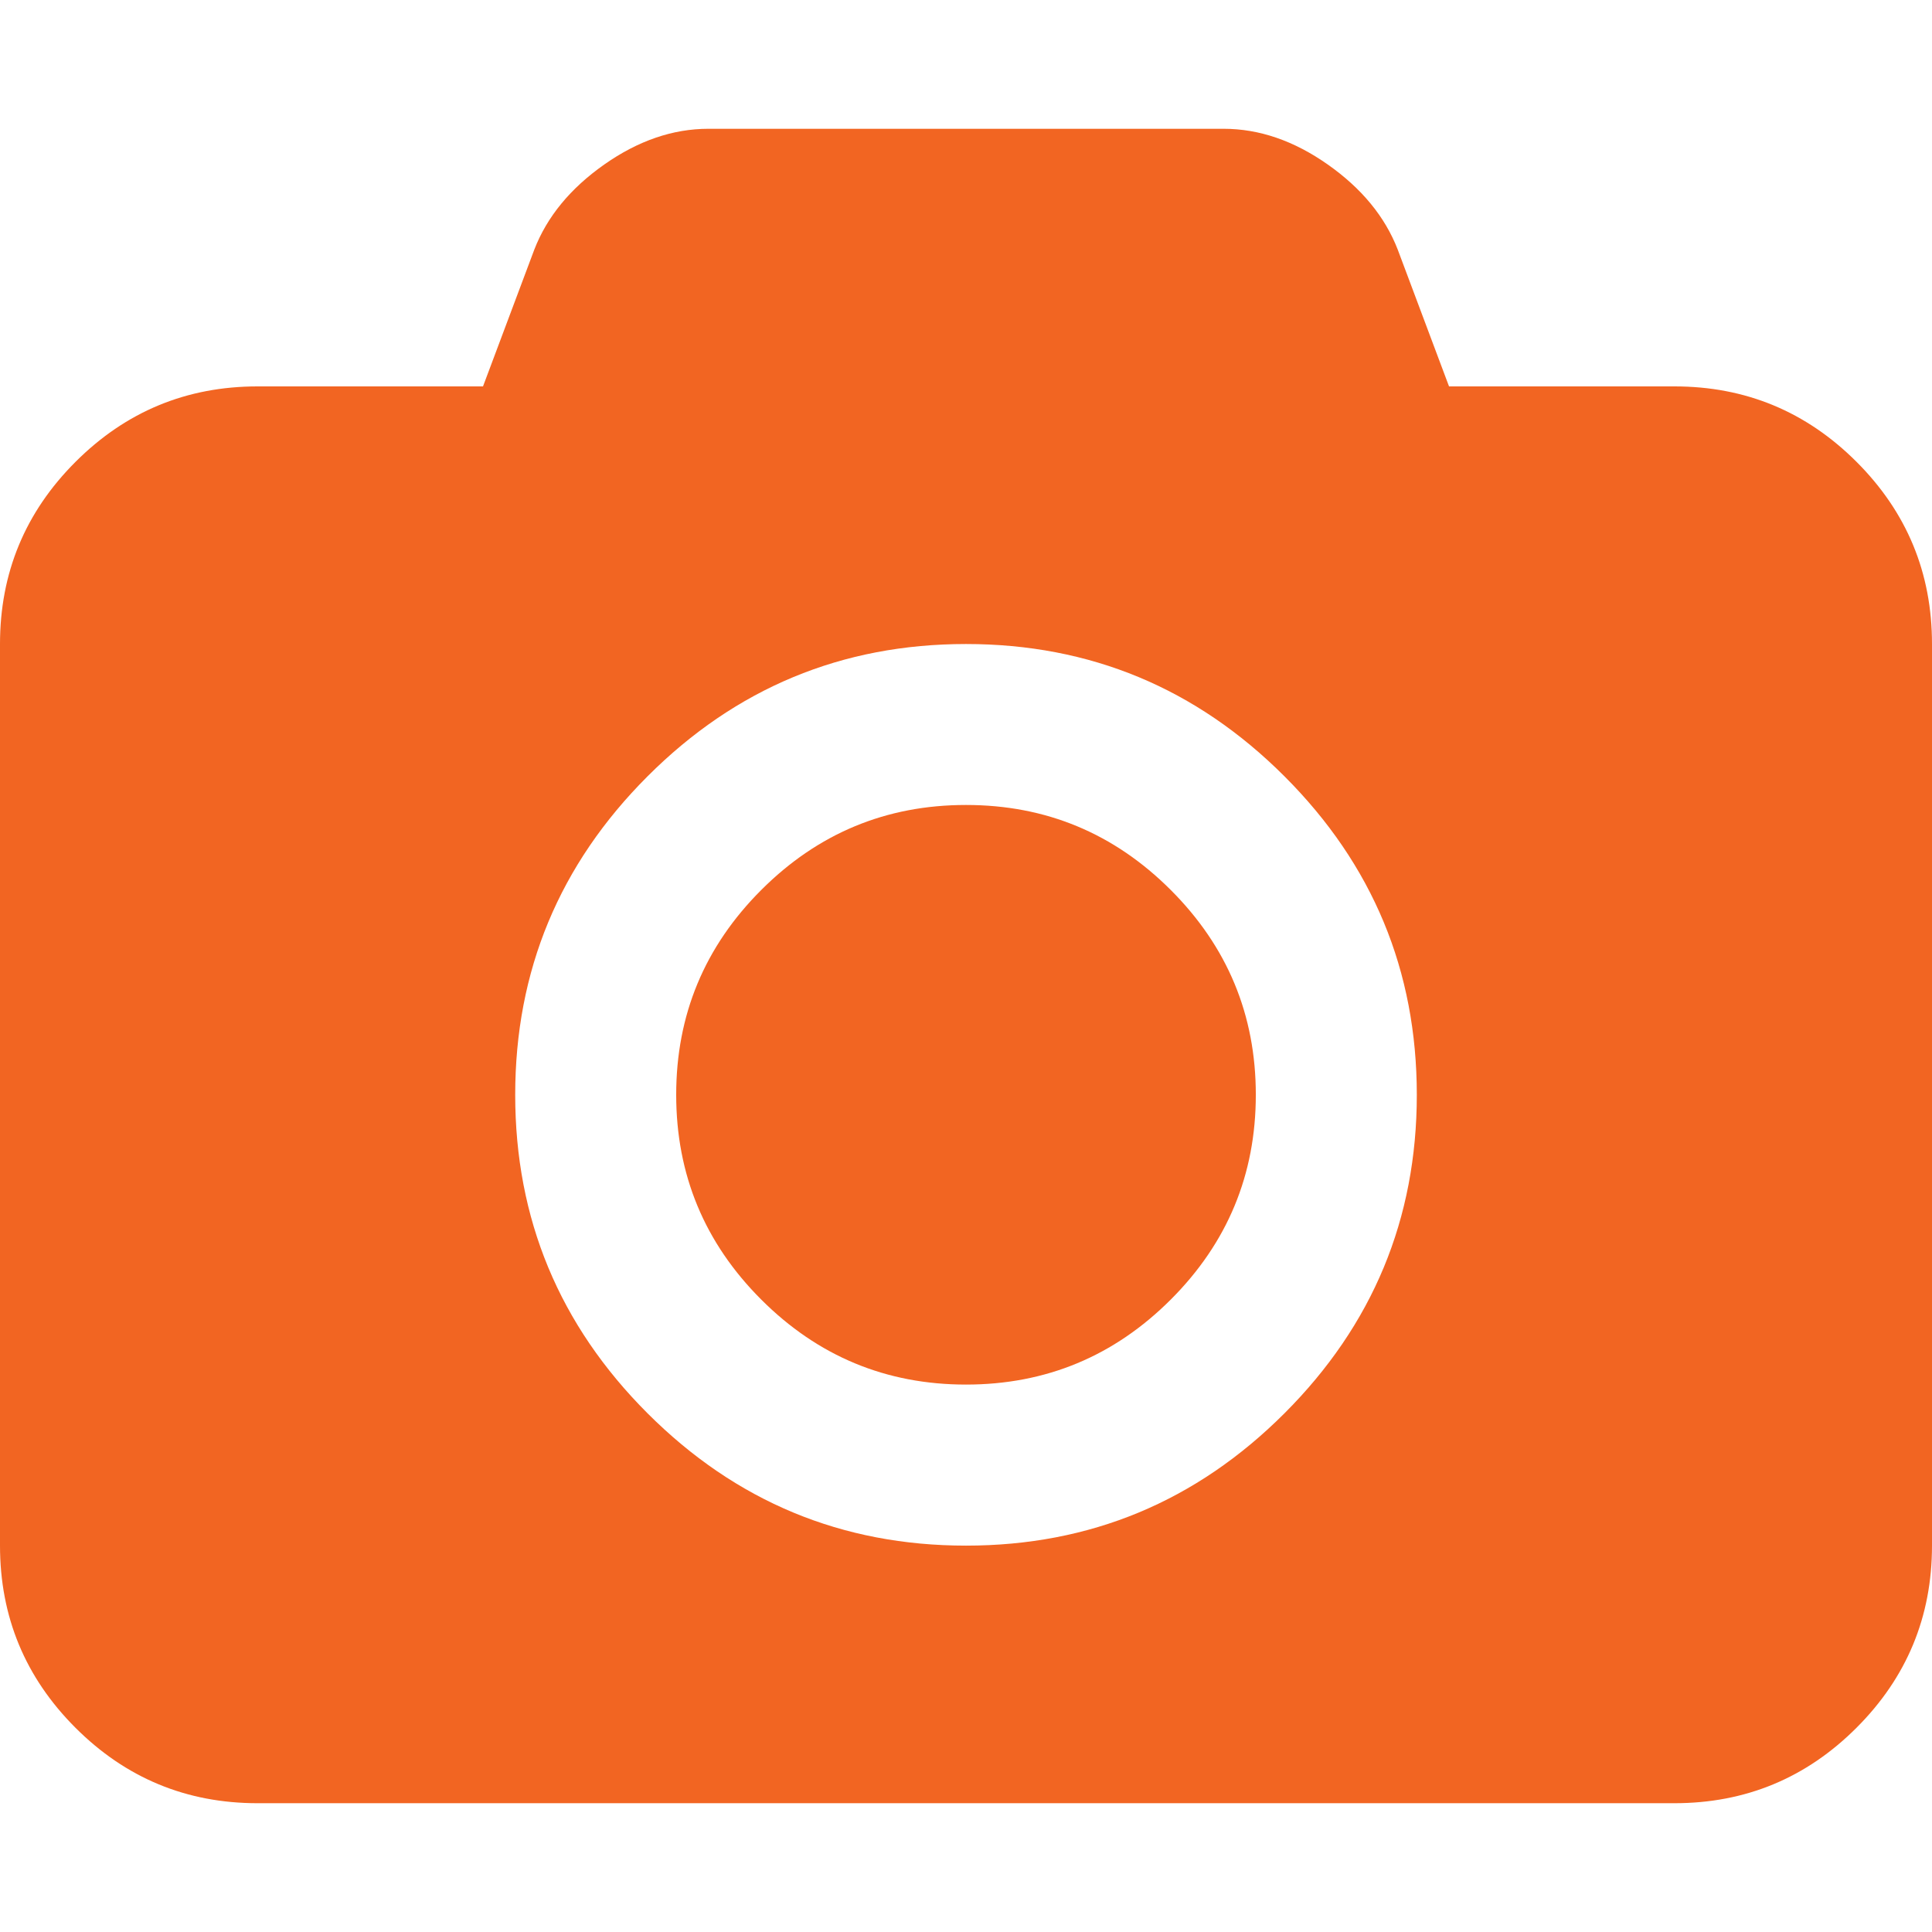 <?xml version="1.0" encoding="UTF-8"?><svg xmlns="http://www.w3.org/2000/svg" width="512" height="512" viewBox="0 0 548.165 548.165" fill="#f26522"><path d="M526.76 131.045c-14.277-14.274-31.498-21.413-51.675-21.413h-63.953l-14.558-38.826c-3.618-9.325-10.23-17.368-19.846-24.128s-19.462-10.138-29.55-10.138h-146.18c-10.088 0-19.94 3.38-29.552 10.138S155.22 61.48 151.602 70.806l-14.56 38.826H73.1c-20.18 0-37.4 7.14-51.678 21.413S0 162.544 0 182.72v255.813c0 20.178 7.137 37.404 21.4 51.675 14.277 14.277 31.5 21.416 51.678 21.416h402c20.177 0 37.397-7.14 51.675-21.416 14.273-14.27 21.412-31.497 21.412-51.675V182.72c.004-20.177-7.135-37.4-21.405-51.676zM364.446 400.993c-25.03 25.03-55.147 37.548-90.362 37.548s-65.33-12.518-90.362-37.548-37.544-55.15-37.544-90.358c0-35.218 12.517-65.333 37.544-90.364s55.148-37.544 90.362-37.544 65.333 12.516 90.362 37.544 37.545 55.146 37.545 90.364c0 35.207-12.514 65.33-37.545 90.358zm-90.362-172.6c-22.65 0-42.018 8.042-58.102 24.128s-24.126 35.448-24.126 58.104c0 22.647 8.042 42.014 24.126 58.098s35.45 24.123 58.102 24.123 42.017-8.042 58.1-24.123 24.127-35.45 24.127-58.098c0-22.655-8.043-42.02-24.127-58.104s-35.453-24.128-58.1-24.128z"/></svg>